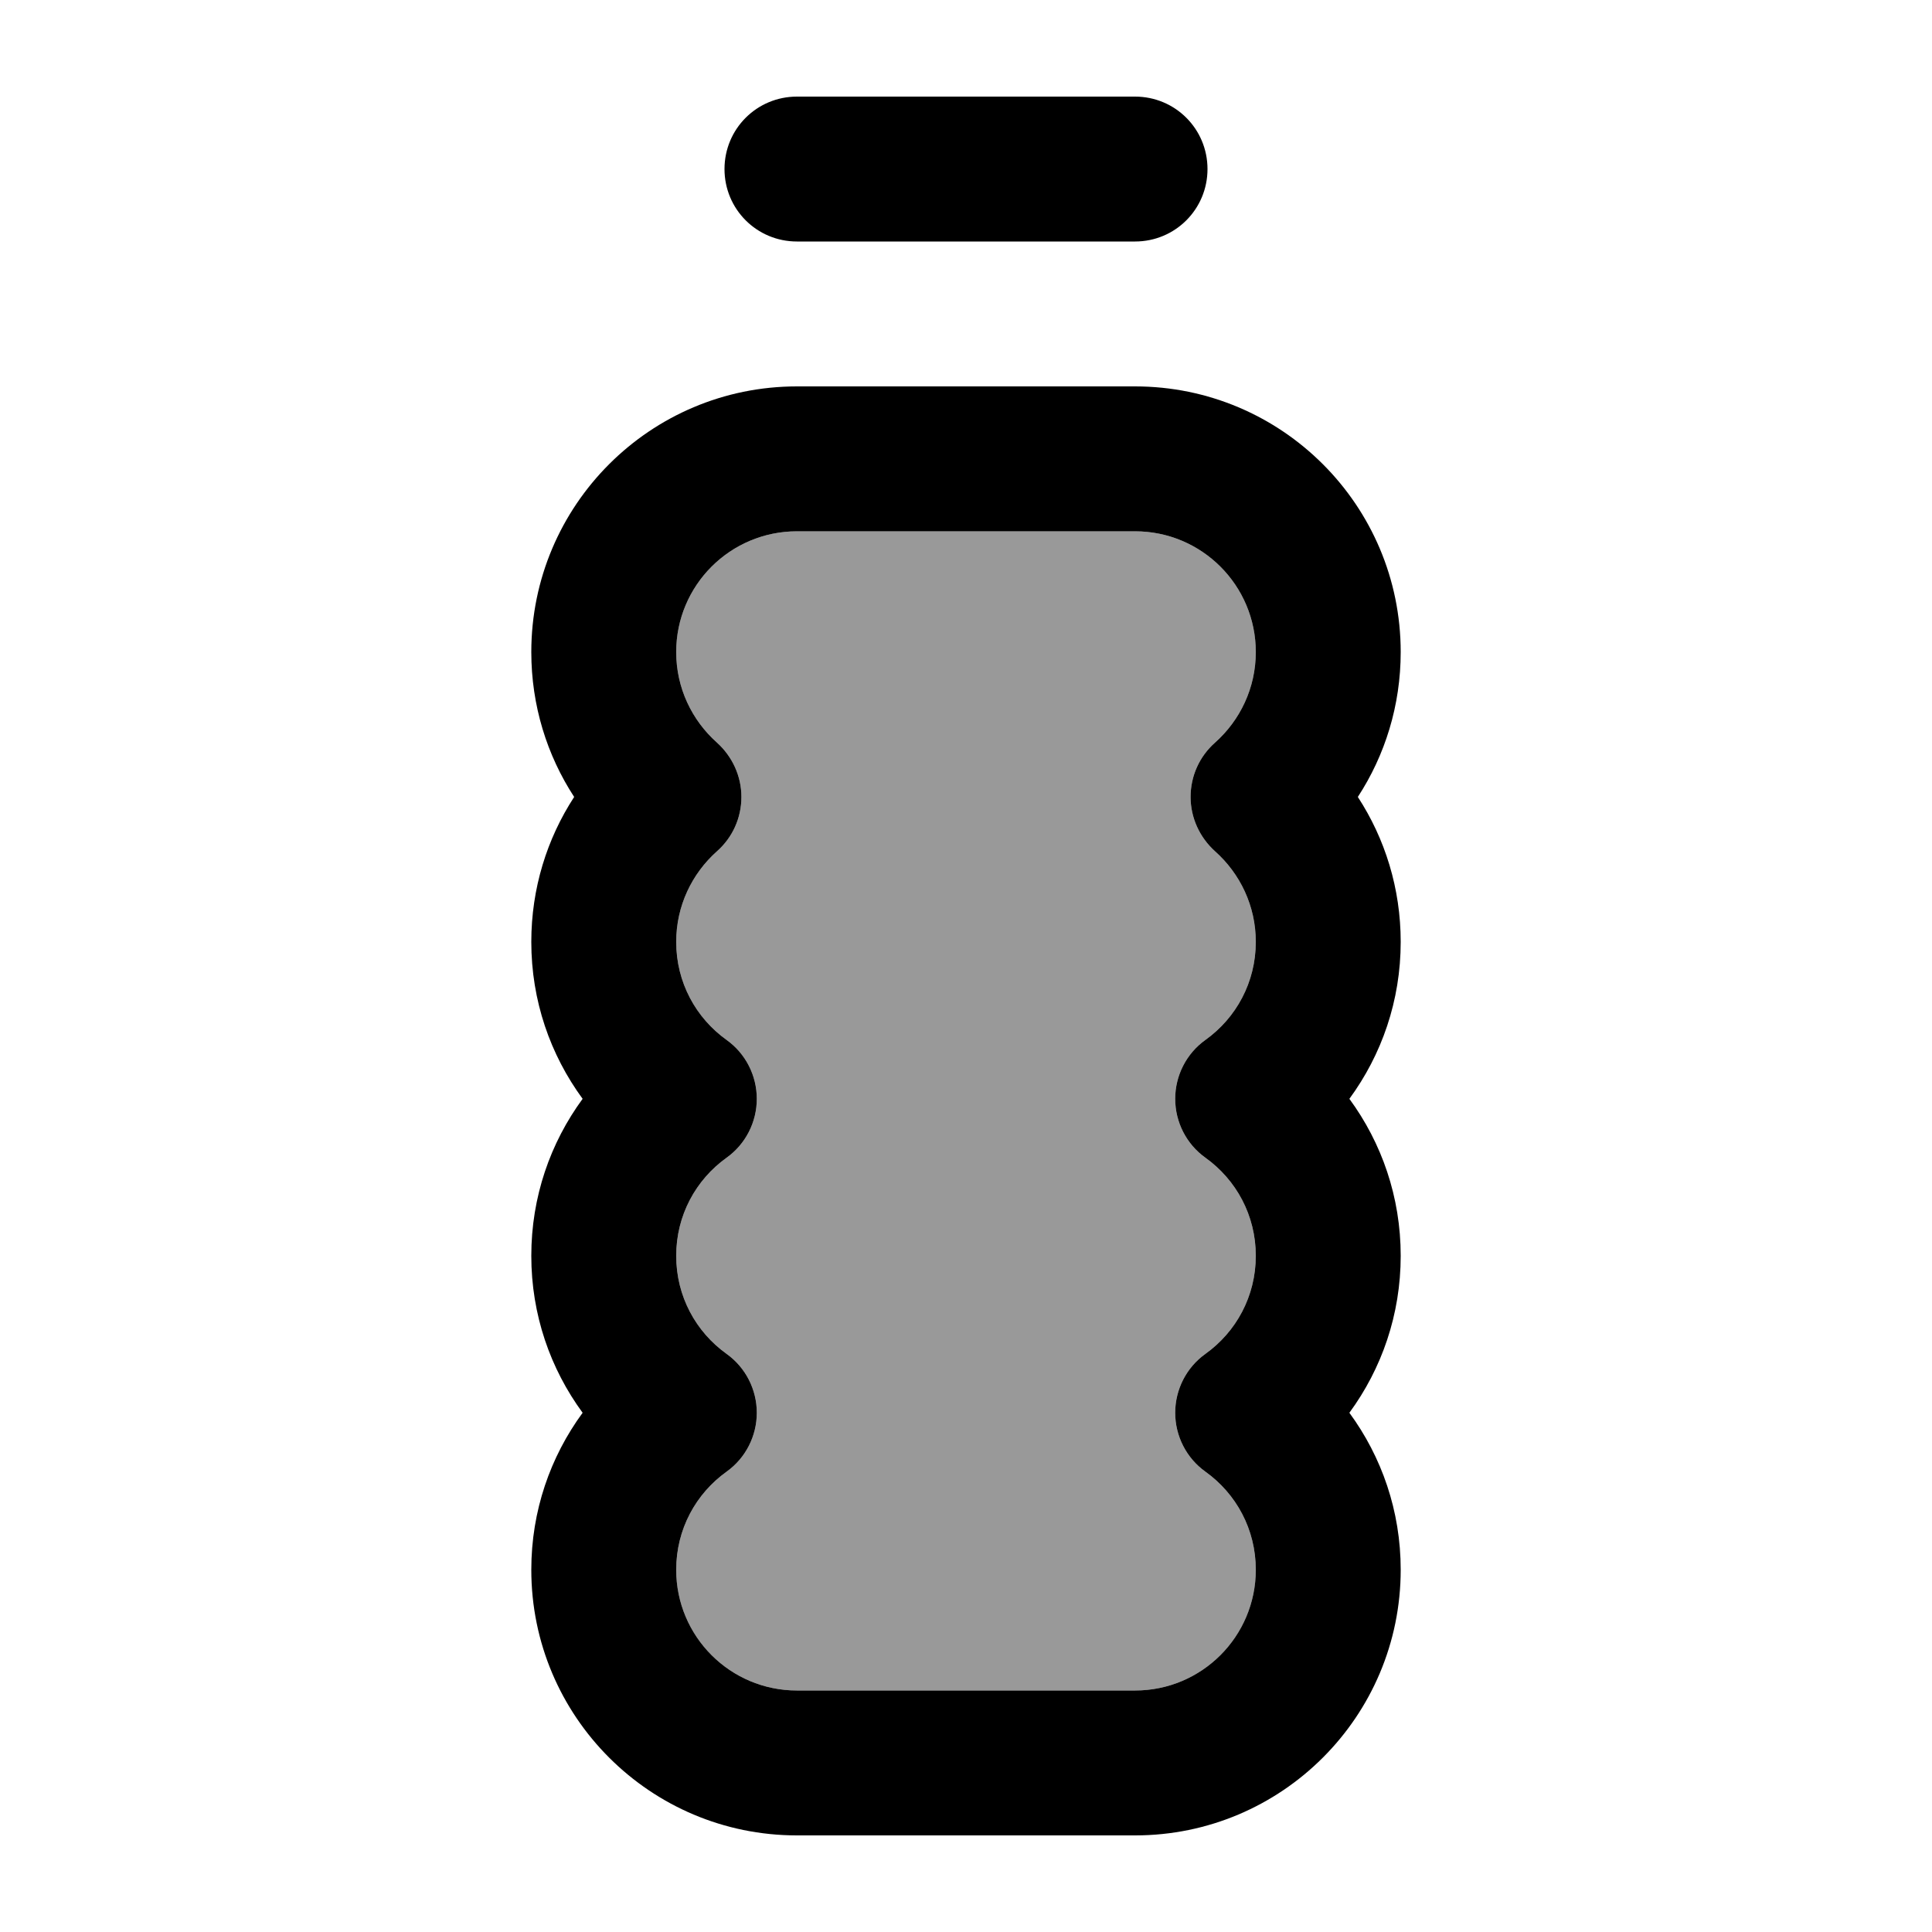 <svg xmlns="http://www.w3.org/2000/svg" viewBox="0 0 640 640"><!--! Font Awesome Pro 7.1.0 by @fontawesome - https://fontawesome.com License - https://fontawesome.com/license (Commercial License) Copyright 2025 Fonticons, Inc. --><path opacity=".4" fill="currentColor" d="M224 216C224 193.9 241.9 176 264 176L376 176C398.1 176 416 193.9 416 216C416 227.9 410.8 238.6 402.5 246C397.3 250.6 394.4 257.1 394.4 264C394.4 270.9 397.4 277.4 402.5 282C410.8 289.4 416 300.1 416 312C416 325.4 409.5 337.2 399.3 344.5C393 349 389.3 356.3 389.3 364C389.3 371.7 393 379 399.3 383.5C409.5 390.8 416 402.6 416 416C416 429.4 409.5 441.2 399.3 448.5C393 453 389.3 460.3 389.3 468C389.3 475.7 393 483 399.3 487.5C409.5 494.8 416 506.6 416 520C416 542.1 398.1 560 376 560L264 560C241.9 560 224 542.1 224 520C224 506.6 230.5 494.8 240.7 487.5C247 483 250.7 475.7 250.7 468C250.7 460.3 247 453 240.7 448.5C230.5 441.2 224 429.4 224 416C224 402.6 230.5 390.8 240.7 383.5C247 379 250.7 371.7 250.7 364C250.7 356.3 247 349 240.7 344.5C230.5 337.2 224 325.4 224 312C224 300.1 229.2 289.4 237.5 282C242.7 277.4 245.6 270.9 245.6 264C245.6 257.1 242.6 250.6 237.5 246C229.2 238.6 224 227.9 224 216z"/><path fill="currentColor" d="M264 32C250.7 32 240 42.7 240 56C240 69.3 250.7 80 264 80L376 80C389.3 80 400 69.3 400 56C400 42.7 389.3 32 376 32L264 32zM224 216C224 193.9 241.9 176 264 176L376 176C398.1 176 416 193.9 416 216C416 227.9 410.8 238.6 402.5 246C397.3 250.6 394.4 257.1 394.4 264C394.4 270.9 397.4 277.4 402.5 282C410.8 289.4 416 300.1 416 312C416 325.4 409.5 337.2 399.3 344.5C393 349 389.3 356.3 389.3 364C389.3 371.7 393 379 399.3 383.5C409.5 390.8 416 402.6 416 416C416 429.4 409.5 441.2 399.3 448.5C393 453 389.3 460.3 389.3 468C389.3 475.7 393 483 399.3 487.5C409.5 494.8 416 506.6 416 520C416 542.1 398.1 560 376 560L264 560C241.9 560 224 542.1 224 520C224 506.6 230.5 494.8 240.7 487.5C247 483 250.7 475.7 250.7 468C250.7 460.3 247 453 240.7 448.5C230.5 441.2 224 429.4 224 416C224 402.6 230.5 390.8 240.7 383.5C247 379 250.7 371.7 250.7 364C250.7 356.3 247 349 240.7 344.5C230.5 337.2 224 325.4 224 312C224 300.1 229.2 289.4 237.5 282C242.7 277.4 245.6 270.9 245.6 264C245.6 257.1 242.6 250.6 237.5 246C229.2 238.6 224 227.9 224 216zM264 128C215.4 128 176 167.4 176 216C176 233.7 181.2 250.2 190.2 264C181.2 277.8 176 294.3 176 312C176 331.5 182.3 349.4 193 364C182.3 378.6 176 396.5 176 416C176 435.5 182.3 453.4 193 468C182.3 482.6 176 500.5 176 520C176 568.6 215.4 608 264 608L376 608C424.6 608 464 568.6 464 520C464 500.5 457.7 482.6 447 468C457.7 453.4 464 435.5 464 416C464 396.5 457.7 378.6 447 364C457.7 349.4 464 331.5 464 312C464 294.3 458.8 277.8 449.8 264C458.8 250.2 464 233.7 464 216C464 167.4 424.6 128 376 128L264 128z"/></svg>